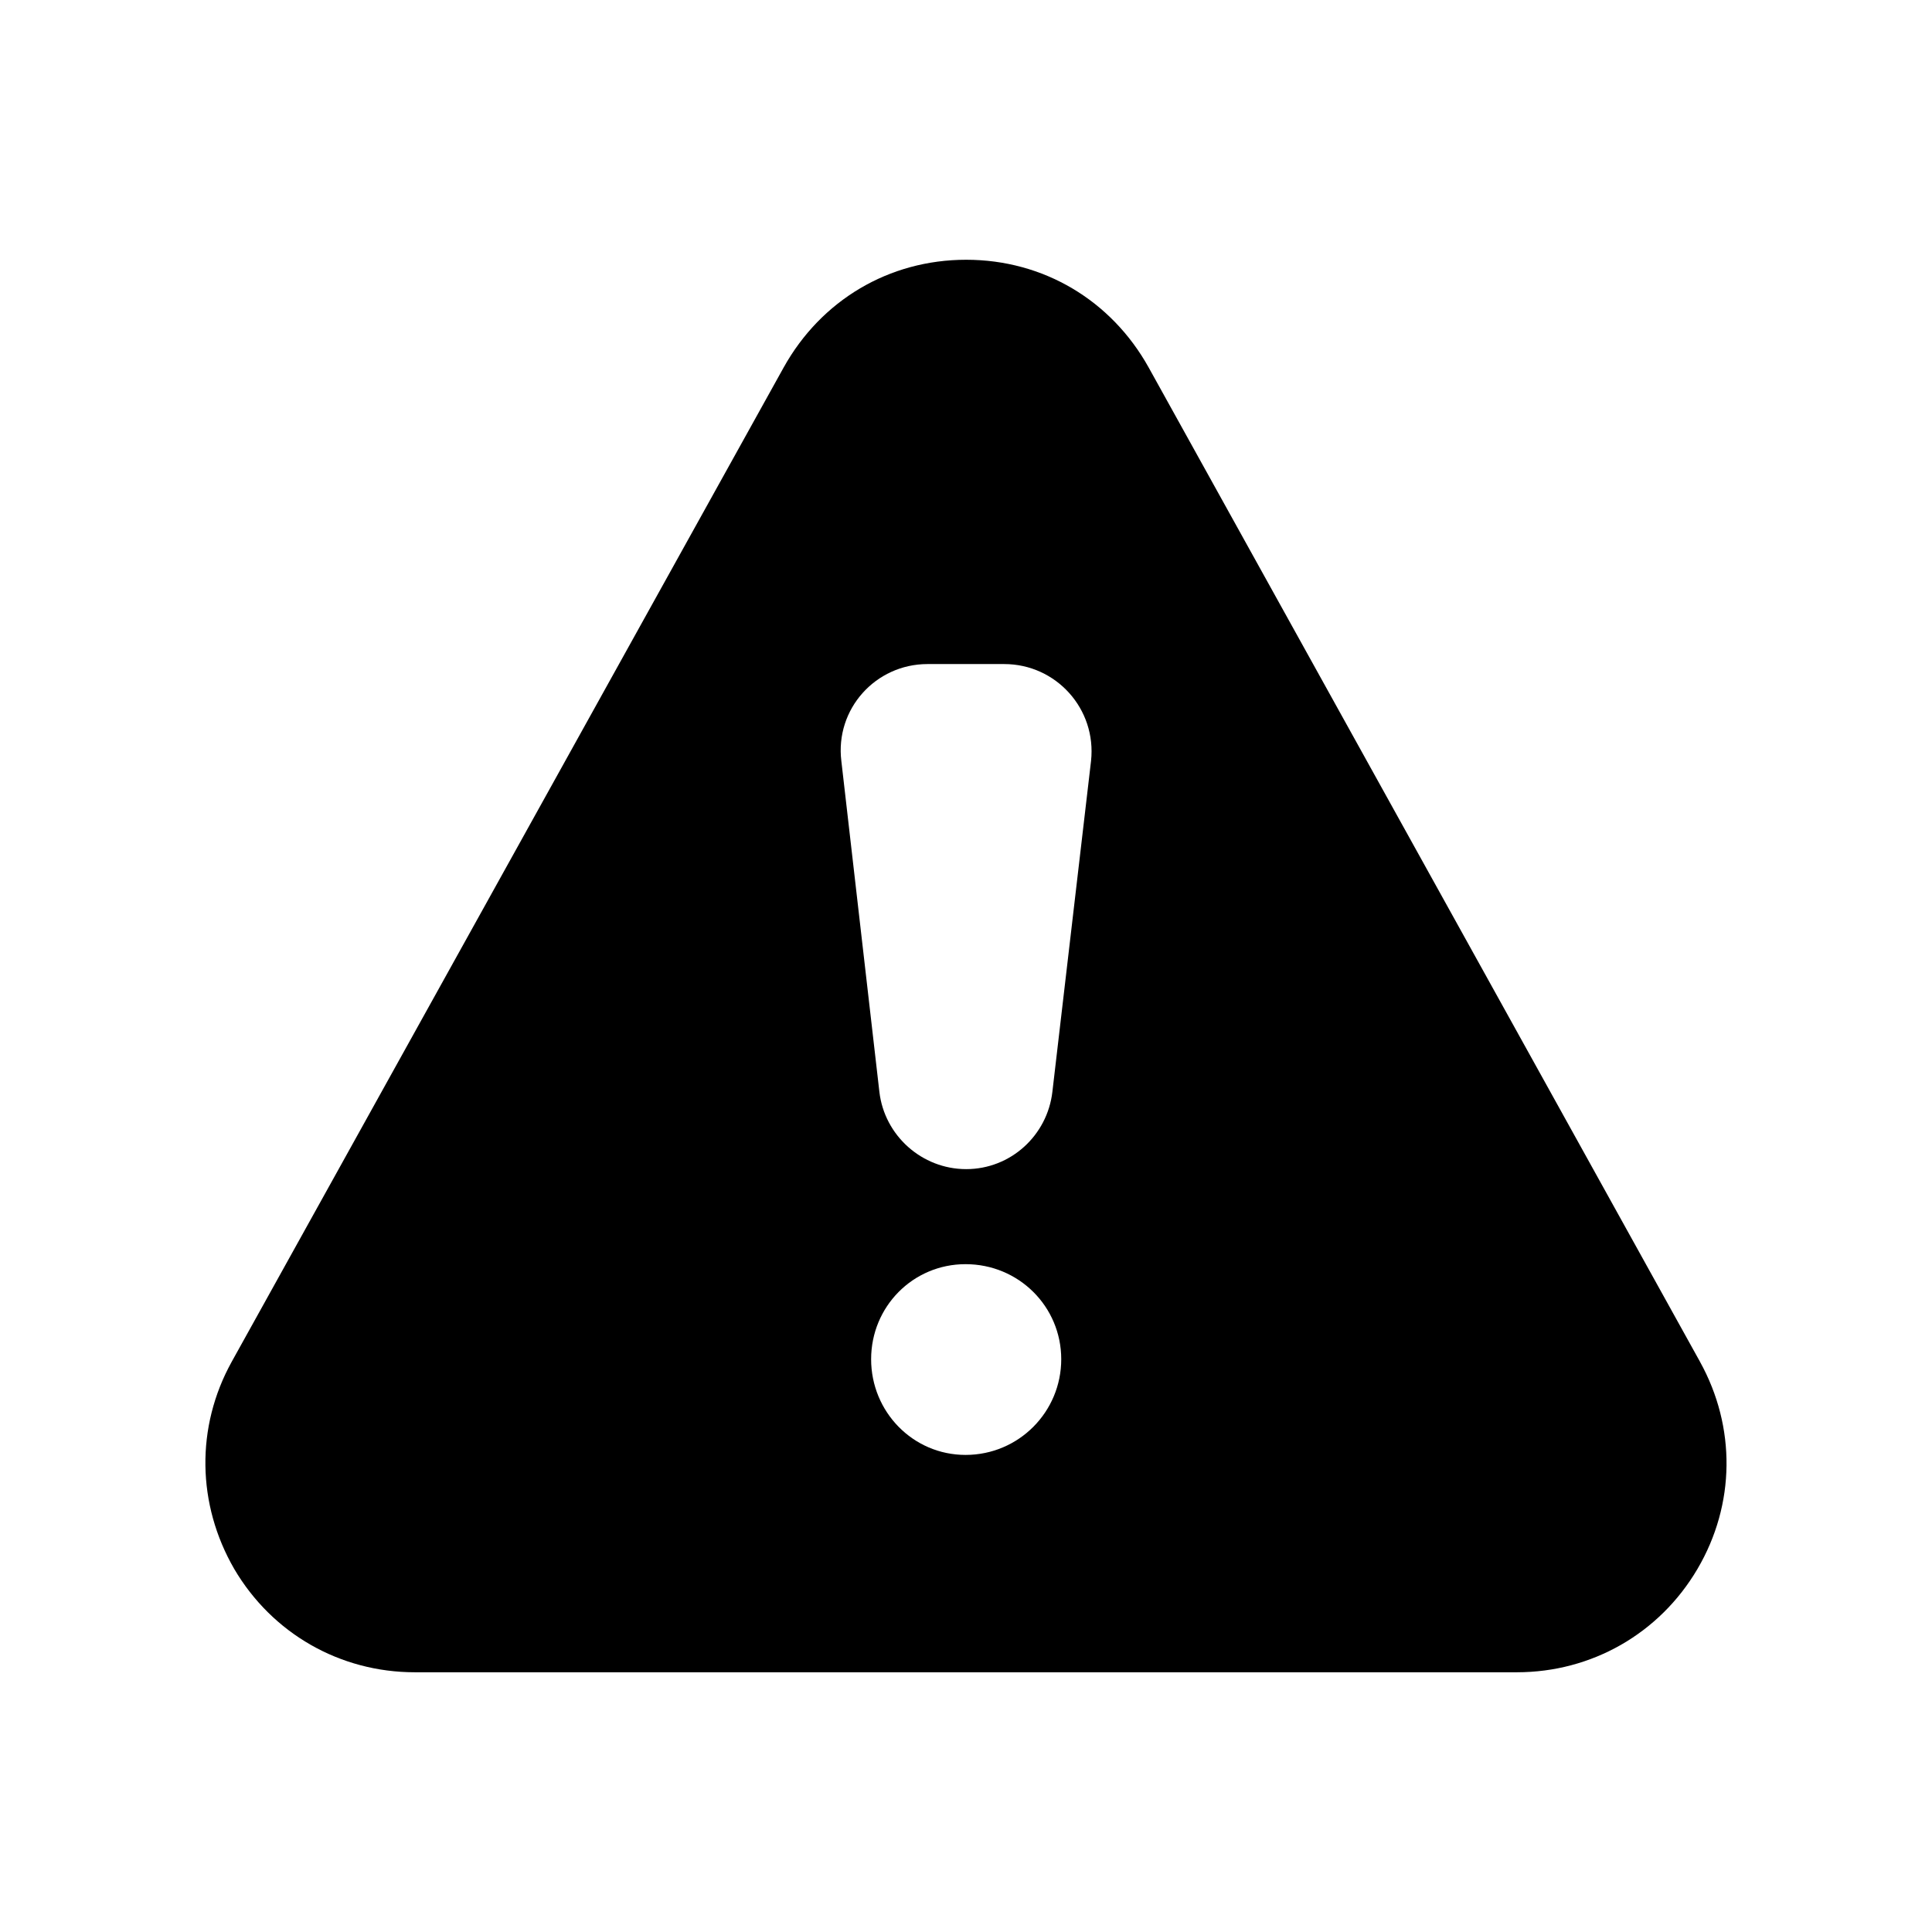 <?xml version="1.0" encoding="UTF-8"?>
<!-- Uploaded to: SVG Find, www.svgrepo.com, Generator: SVG Find Mixer Tools -->
<svg fill="#000000" width="800px" height="800px" version="1.1" viewBox="144 144 512 512" xmlns="http://www.w3.org/2000/svg">
 <path d="m594.52 504.88-146.11-263.49c-9.91-17.801-27.879-28.551-48.367-28.551s-38.457 10.75-48.367 28.551l-146.27 263.49c-9.574 17.297-9.234 37.785 0.672 54.914 10.074 17.129 28.047 27.375 47.863 27.375h292.04c19.816 0 37.785-10.246 47.863-27.375 10.074-17.129 10.242-37.617 0.672-54.914zm-194.64 24.688c-13.938 0-25.023-11.422-25.023-25.359s11.082-25.191 25.023-25.191c14.105 0 25.359 11.25 25.359 25.191 0 13.938-11.25 25.359-25.359 25.359zm33.254-183.89-10.242 87.664c-1.344 11.586-11.082 20.488-22.84 20.488-11.754 0-21.664-8.902-23.008-20.488l-10.078-87.664c-1.68-13.77 9.07-25.695 22.84-25.695h20.32c13.77 0 24.52 11.922 23.008 25.695z"/>
</svg>